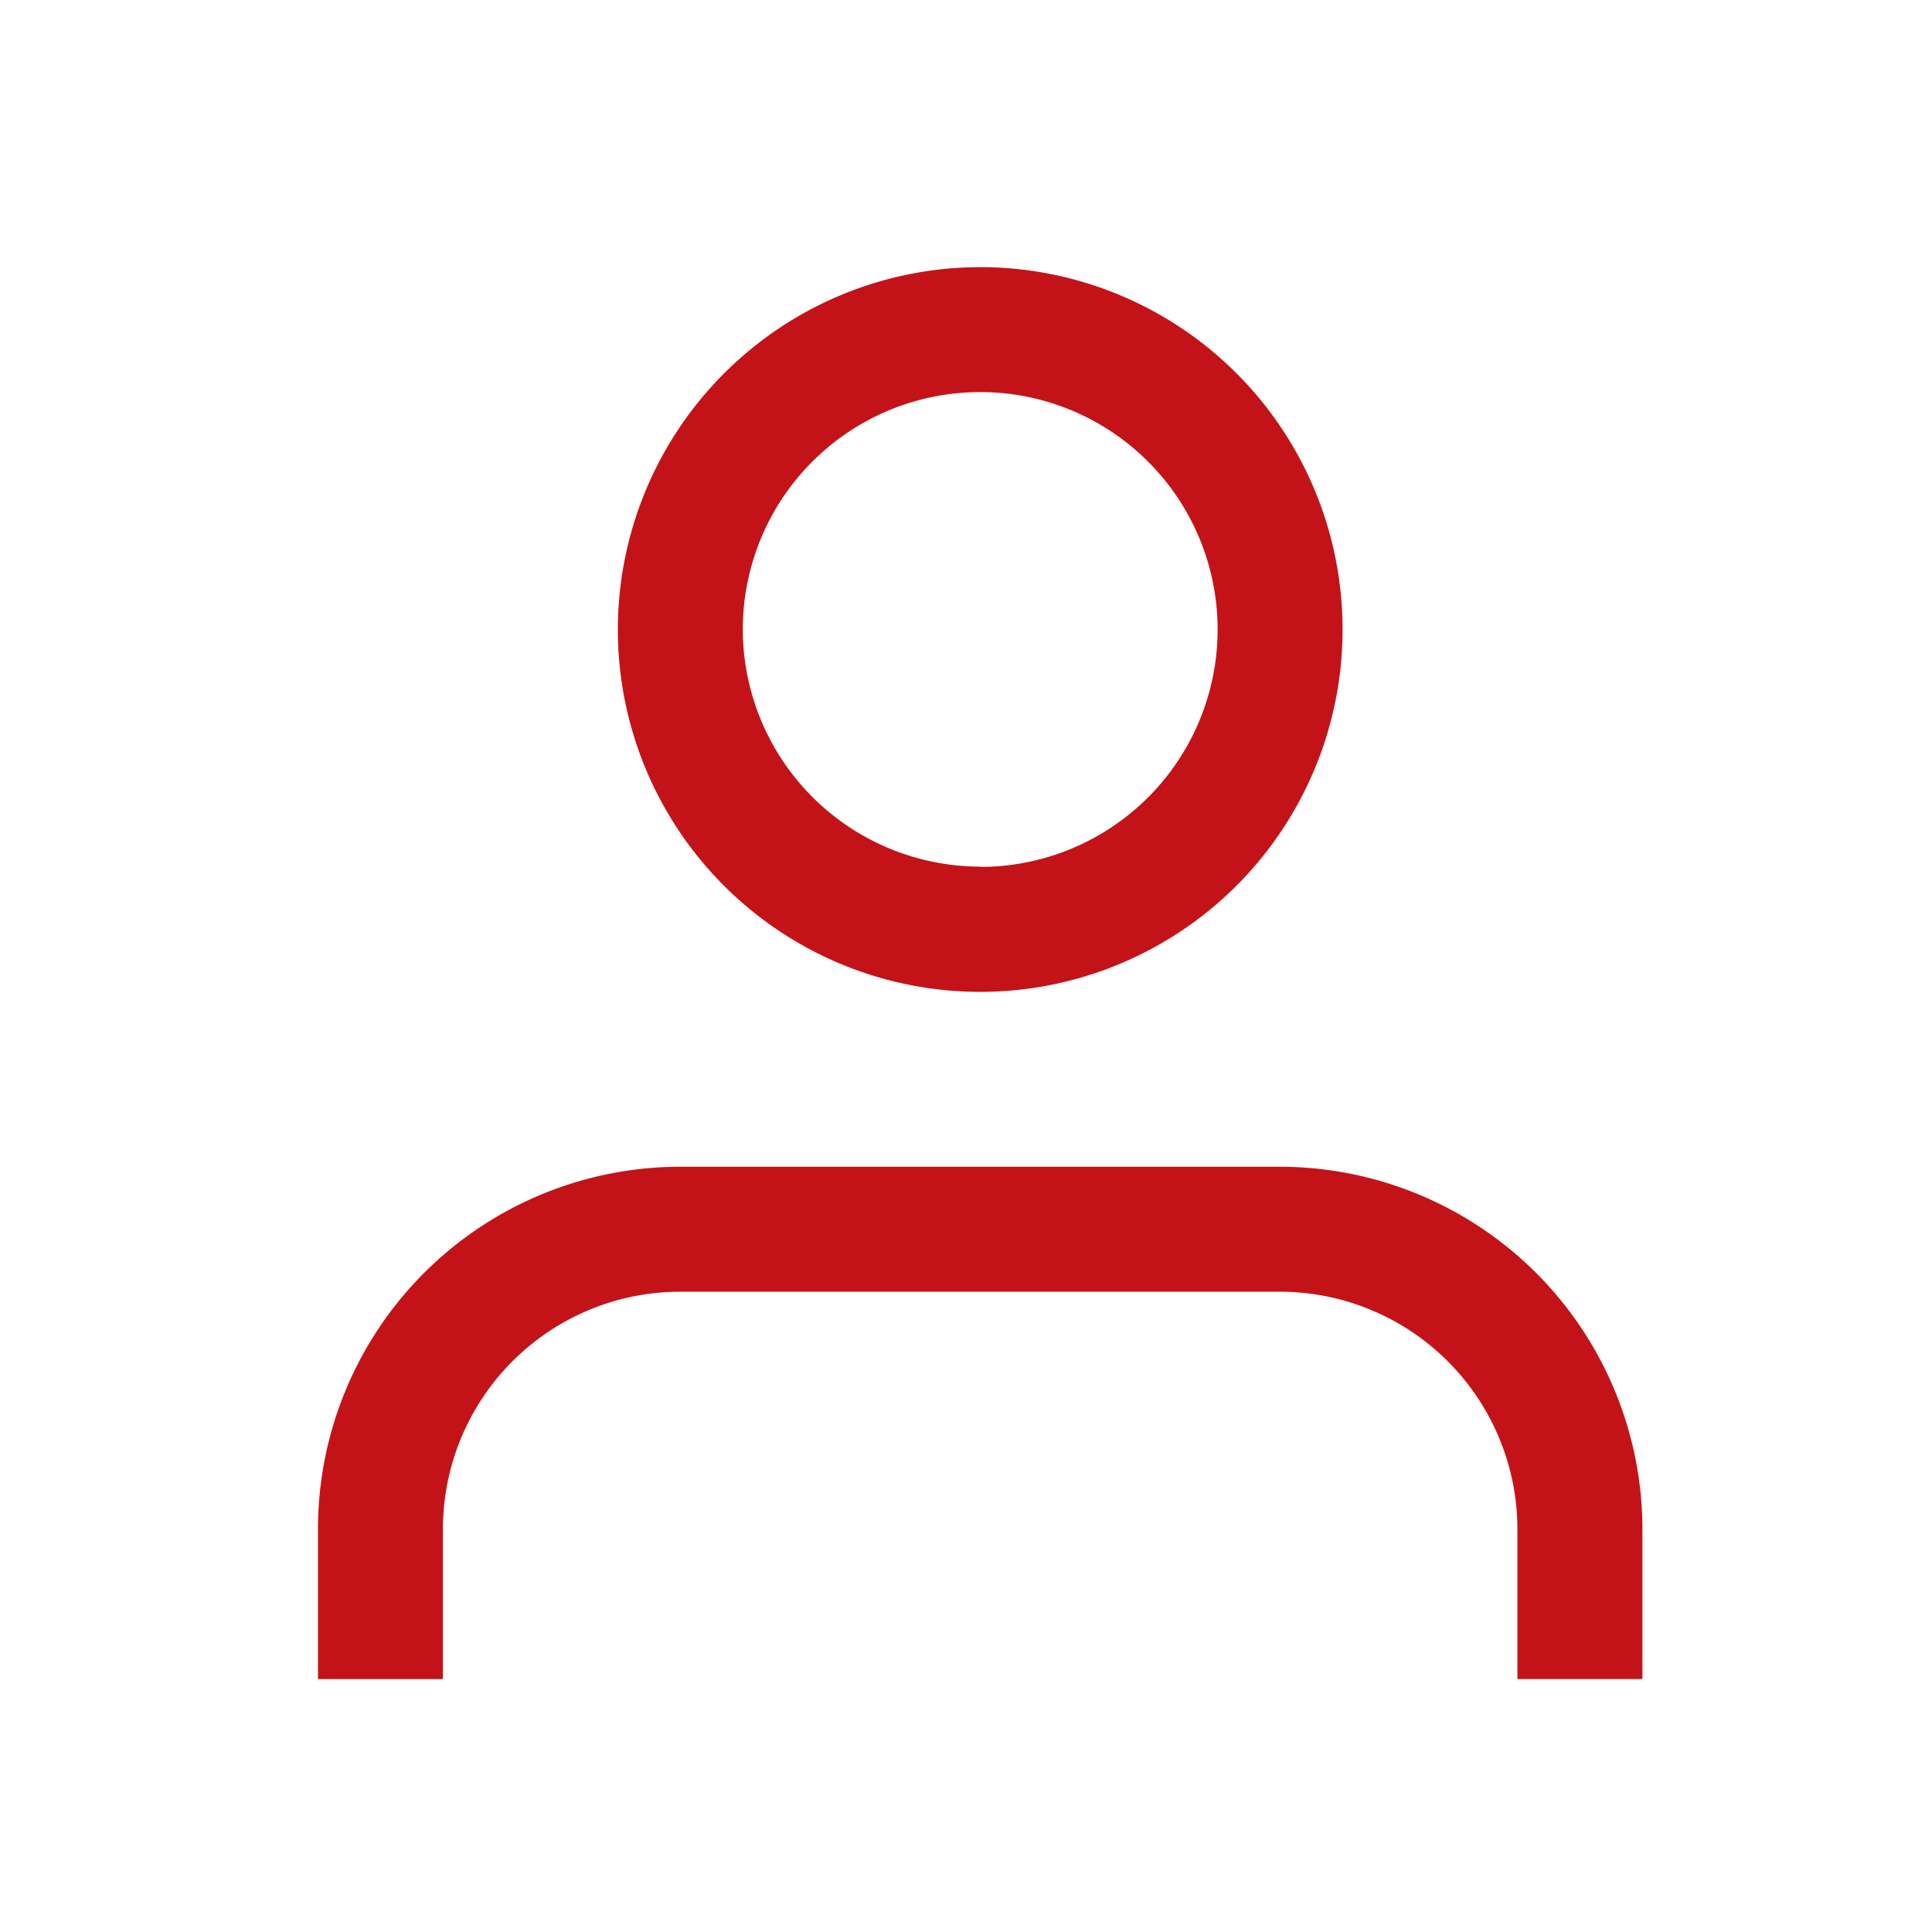 <svg xmlns="http://www.w3.org/2000/svg" width="34" height="34" viewBox="0 0 34 34">
  <g id="icon-02" transform="translate(-1181 239)">
    <rect id="長方形_600" data-name="長方形 600" width="34" height="34" transform="translate(1181 -239)" fill="none"/>
    <path id="パス_1779" data-name="パス 1779" d="M28.058,30.265h-2.2V27.627a4.183,4.183,0,0,0-4.178-4.178H11.127a4.178,4.178,0,0,0-4.178,4.178v2.639H4.75V27.627a6.377,6.377,0,0,1,6.377-6.377H21.681a6.384,6.384,0,0,1,6.377,6.377Z" transform="translate(1181.846 -239.717)" fill="#c41318"/>
    <path id="パス_1780" data-name="パス 1780" d="M17.127,3.25A6.377,6.377,0,1,1,10.75,9.627,6.384,6.384,0,0,1,17.127,3.25Zm0,10.555a4.178,4.178,0,1,0-4.178-4.178A4.183,4.183,0,0,0,17.127,13.8Z" transform="translate(1181.123 -237.549)" fill="#c41318"/>
  </g>
</svg>
